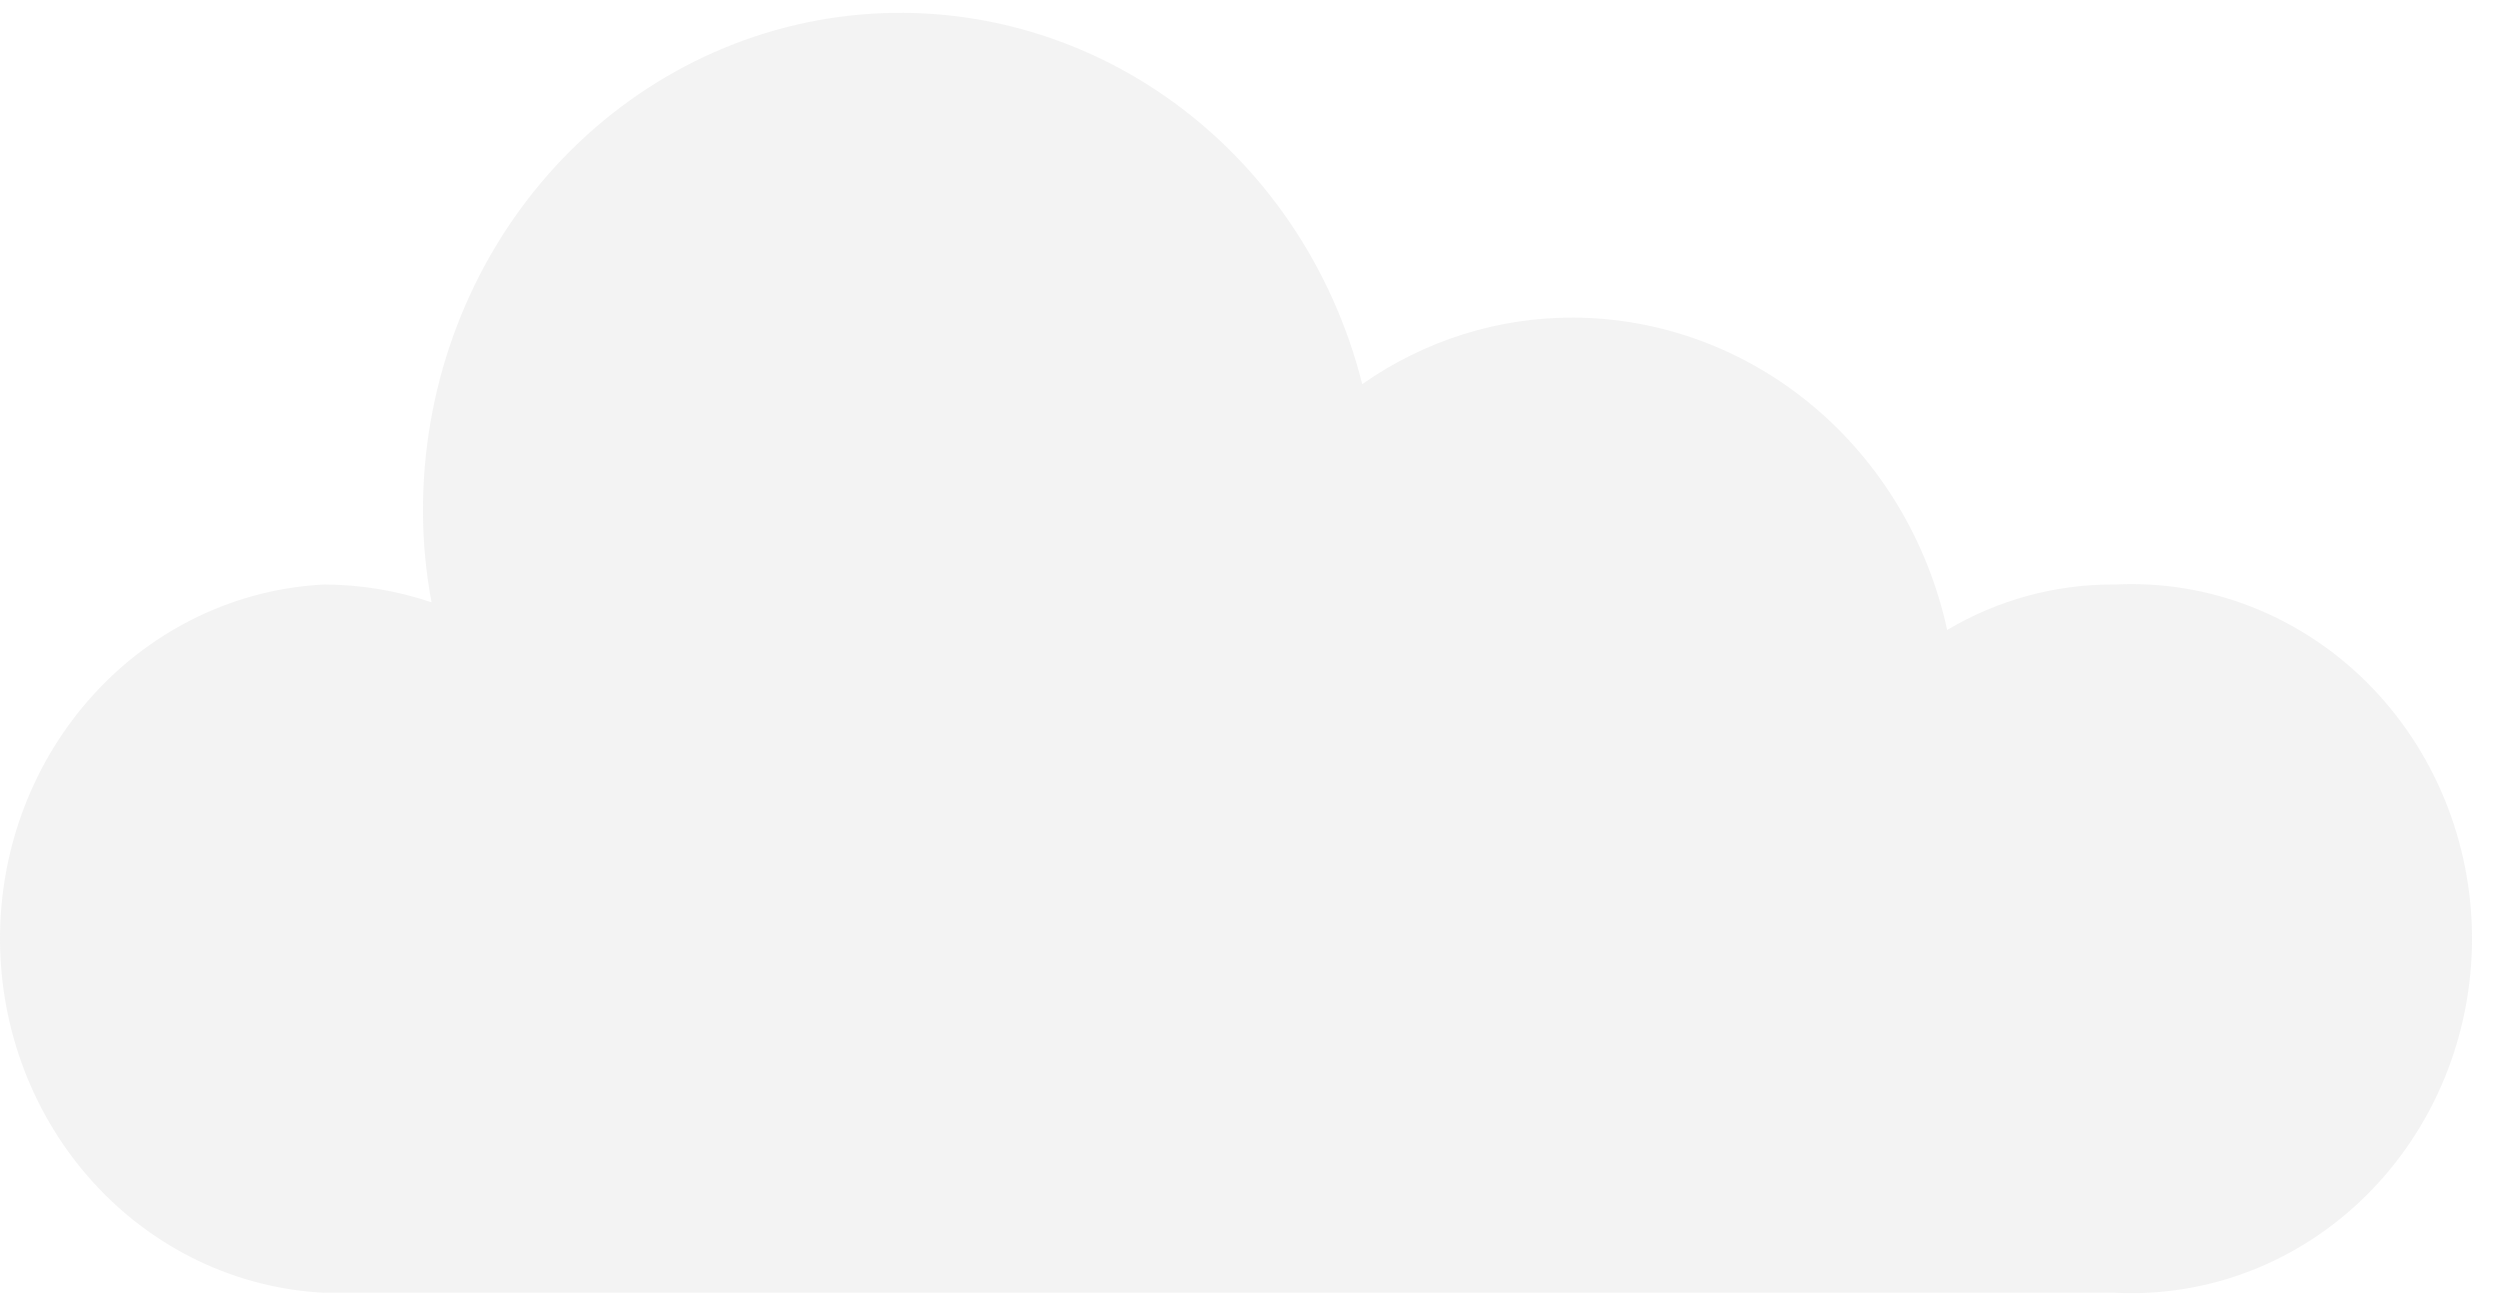 <?xml version="1.0" encoding="UTF-8"?> <svg xmlns="http://www.w3.org/2000/svg" width="67" height="35" viewBox="0 0 67 35" fill="none"> <path opacity="0.1" d="M56.63 15.665C55.071 15.66 53.538 16.08 52.184 16.883C51.669 14.513 50.398 12.395 48.578 10.874C46.759 9.354 44.498 8.521 42.165 8.512C40.151 8.503 38.18 9.124 36.508 10.295C35.72 7.158 33.86 4.428 31.277 2.616C28.695 0.805 25.567 0.037 22.479 0.455C19.392 0.874 16.557 2.451 14.505 4.891C12.454 7.33 11.327 10.465 11.336 13.708C11.337 14.526 11.414 15.341 11.566 16.143C10.635 15.828 9.663 15.667 8.685 15.665C6.344 15.782 4.136 16.833 2.519 18.6C0.902 20.367 0 22.714 0 25.155C0 27.596 0.902 29.944 2.519 31.711C4.136 33.478 6.344 34.529 8.685 34.646H56.692C57.926 34.707 59.158 34.507 60.315 34.058C61.471 33.609 62.529 32.92 63.422 32.032C64.316 31.145 65.027 30.078 65.513 28.896C65.999 27.714 66.25 26.441 66.25 25.155C66.25 23.869 65.999 22.597 65.513 21.415C65.027 20.233 64.316 19.166 63.422 18.278C62.529 17.391 61.471 16.702 60.315 16.253C59.158 15.803 57.926 15.604 56.692 15.665H56.63Z" fill="#858585"></path> </svg> 